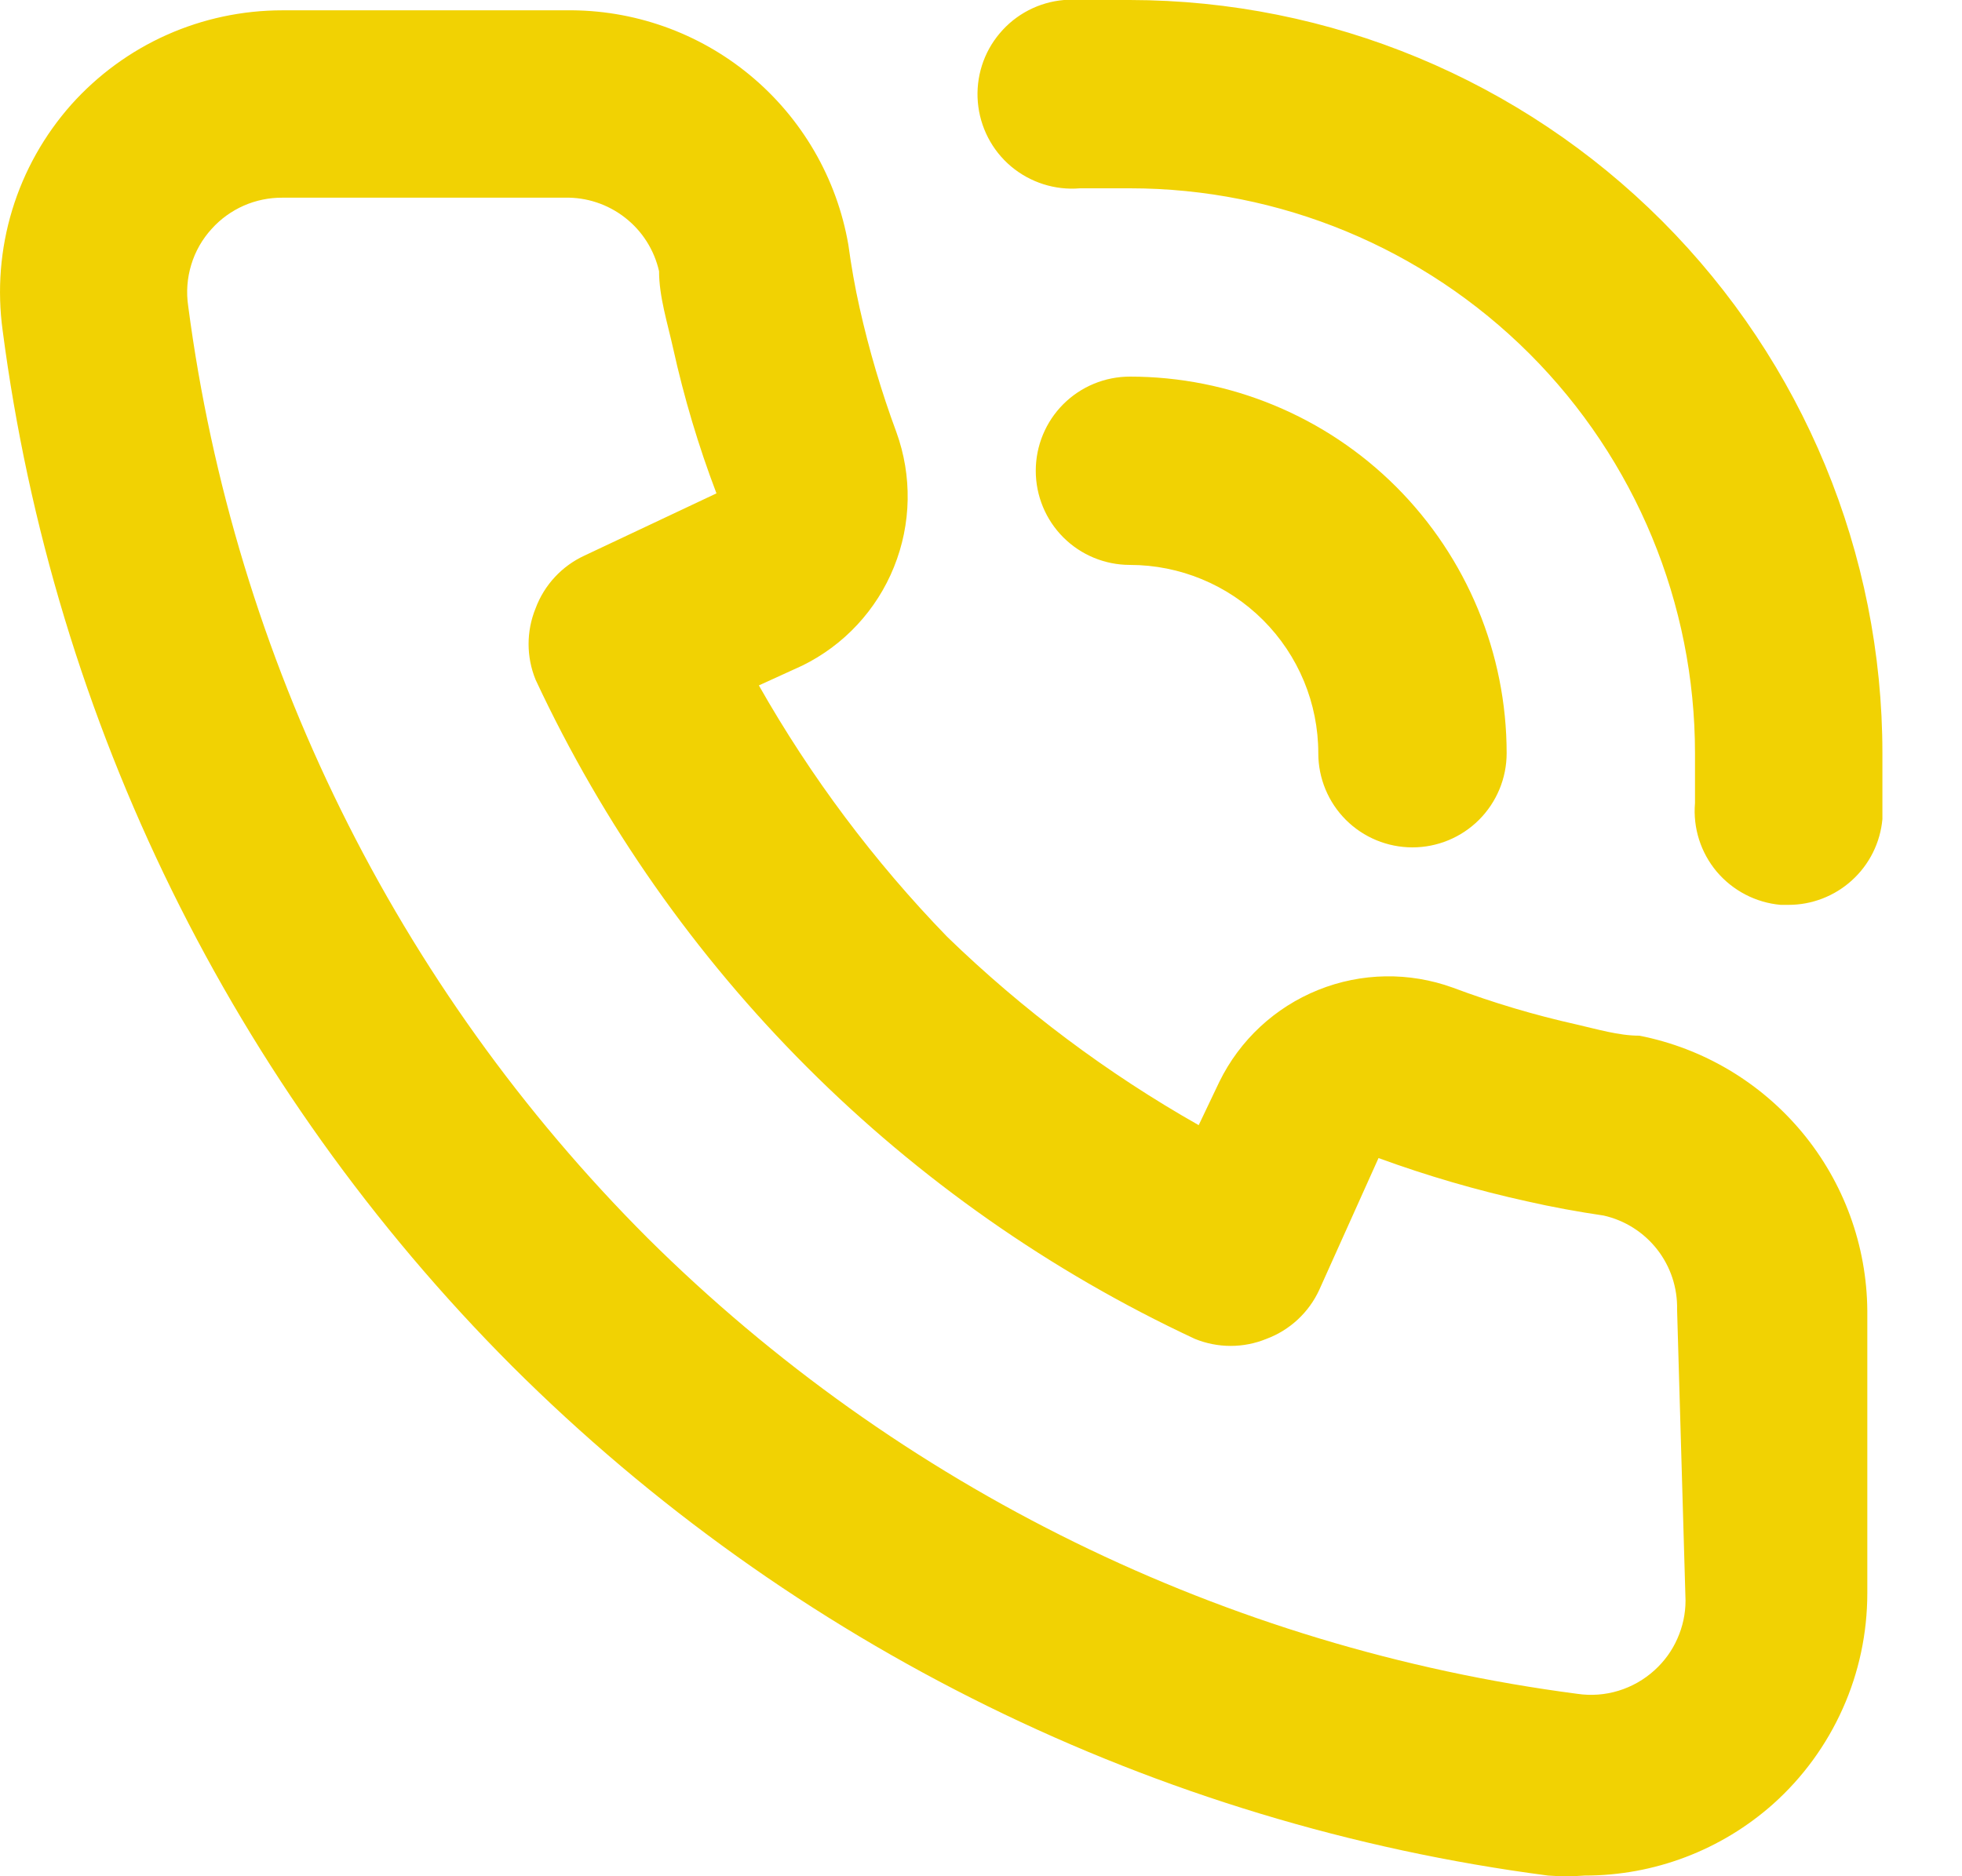 <?xml version="1.0" encoding="UTF-8"?> <svg xmlns="http://www.w3.org/2000/svg" width="23" height="22" viewBox="0 0 23 22" fill="none"><path d="M19.218 12.144C18.975 12.144 18.721 12.067 18.479 12.012C17.987 11.902 17.504 11.758 17.032 11.581C16.52 11.395 15.957 11.404 15.452 11.608C14.946 11.812 14.534 12.195 14.294 12.685L14.052 13.193C12.979 12.585 11.989 11.843 11.104 10.985C10.246 10.1 9.504 9.109 8.896 8.037L9.404 7.805C9.893 7.566 10.277 7.153 10.48 6.648C10.684 6.143 10.694 5.58 10.508 5.067C10.332 4.592 10.188 4.105 10.077 3.61C10.022 3.367 9.978 3.113 9.945 2.87C9.811 2.093 9.403 1.389 8.796 0.885C8.189 0.381 7.422 0.11 6.633 0.121H3.31C2.843 0.121 2.381 0.219 1.955 0.409C1.529 0.599 1.148 0.878 0.837 1.225C0.519 1.583 0.282 2.005 0.143 2.462C0.004 2.919 -0.034 3.401 0.031 3.875C0.631 8.47 2.73 12.739 6.003 16.019C9.284 19.292 13.552 21.392 18.147 21.992C18.291 22.003 18.435 22.003 18.578 21.992C19.392 21.993 20.178 21.694 20.786 21.153C21.134 20.842 21.412 20.46 21.602 20.034C21.793 19.608 21.89 19.146 21.89 18.68V15.368C21.884 14.605 21.615 13.867 21.128 13.28C20.641 12.693 19.967 12.291 19.218 12.144ZM19.759 18.768C19.759 18.922 19.726 19.074 19.663 19.215C19.601 19.356 19.509 19.482 19.395 19.585C19.274 19.695 19.13 19.777 18.973 19.825C18.817 19.873 18.651 19.885 18.49 19.861C14.37 19.323 10.541 17.445 7.593 14.518C4.643 11.567 2.749 7.725 2.206 3.588C2.182 3.426 2.194 3.261 2.242 3.104C2.289 2.948 2.371 2.804 2.482 2.683C2.586 2.567 2.714 2.475 2.856 2.412C2.999 2.349 3.154 2.317 3.31 2.318H6.622C6.877 2.312 7.126 2.395 7.327 2.552C7.529 2.709 7.669 2.93 7.726 3.18C7.726 3.478 7.825 3.787 7.891 4.085C8.019 4.663 8.188 5.231 8.399 5.785L6.853 6.514C6.588 6.636 6.381 6.858 6.279 7.132C6.169 7.401 6.169 7.702 6.279 7.971C7.868 11.374 10.604 14.11 14.007 15.699C14.276 15.809 14.578 15.809 14.846 15.699C15.12 15.597 15.343 15.39 15.465 15.125L16.16 13.579C16.73 13.787 17.312 13.957 17.904 14.087C18.192 14.153 18.501 14.209 18.799 14.253C19.048 14.309 19.27 14.45 19.427 14.651C19.584 14.852 19.666 15.101 19.66 15.357L19.759 18.768ZM13.246 0C12.992 0 12.727 0 12.473 0C12.18 0.025 11.909 0.165 11.72 0.39C11.53 0.614 11.438 0.905 11.463 1.198C11.488 1.491 11.628 1.762 11.852 1.951C12.077 2.14 12.368 2.233 12.66 2.208H13.246C15.002 2.208 16.687 2.906 17.93 4.148C19.172 5.39 19.87 7.075 19.87 8.832C19.87 9.031 19.87 9.218 19.87 9.417C19.845 9.708 19.937 9.997 20.125 10.221C20.314 10.444 20.583 10.584 20.874 10.61H20.963C21.239 10.611 21.506 10.508 21.71 10.322C21.915 10.136 22.042 9.88 22.067 9.605C22.067 9.351 22.067 9.086 22.067 8.832C22.067 6.492 21.138 4.247 19.484 2.591C17.83 0.935 15.586 0.003 13.246 0V0ZM15.454 8.832C15.454 9.125 15.57 9.406 15.777 9.613C15.984 9.82 16.265 9.936 16.558 9.936C16.85 9.936 17.131 9.82 17.338 9.613C17.545 9.406 17.662 9.125 17.662 8.832C17.662 7.661 17.196 6.538 16.368 5.709C15.54 4.881 14.417 4.416 13.246 4.416C12.953 4.416 12.672 4.532 12.465 4.739C12.258 4.946 12.142 5.227 12.142 5.52C12.142 5.813 12.258 6.094 12.465 6.301C12.672 6.508 12.953 6.624 13.246 6.624C13.831 6.624 14.393 6.857 14.807 7.271C15.221 7.685 15.454 8.246 15.454 8.832Z" fill="#F1D203"></path></svg> 